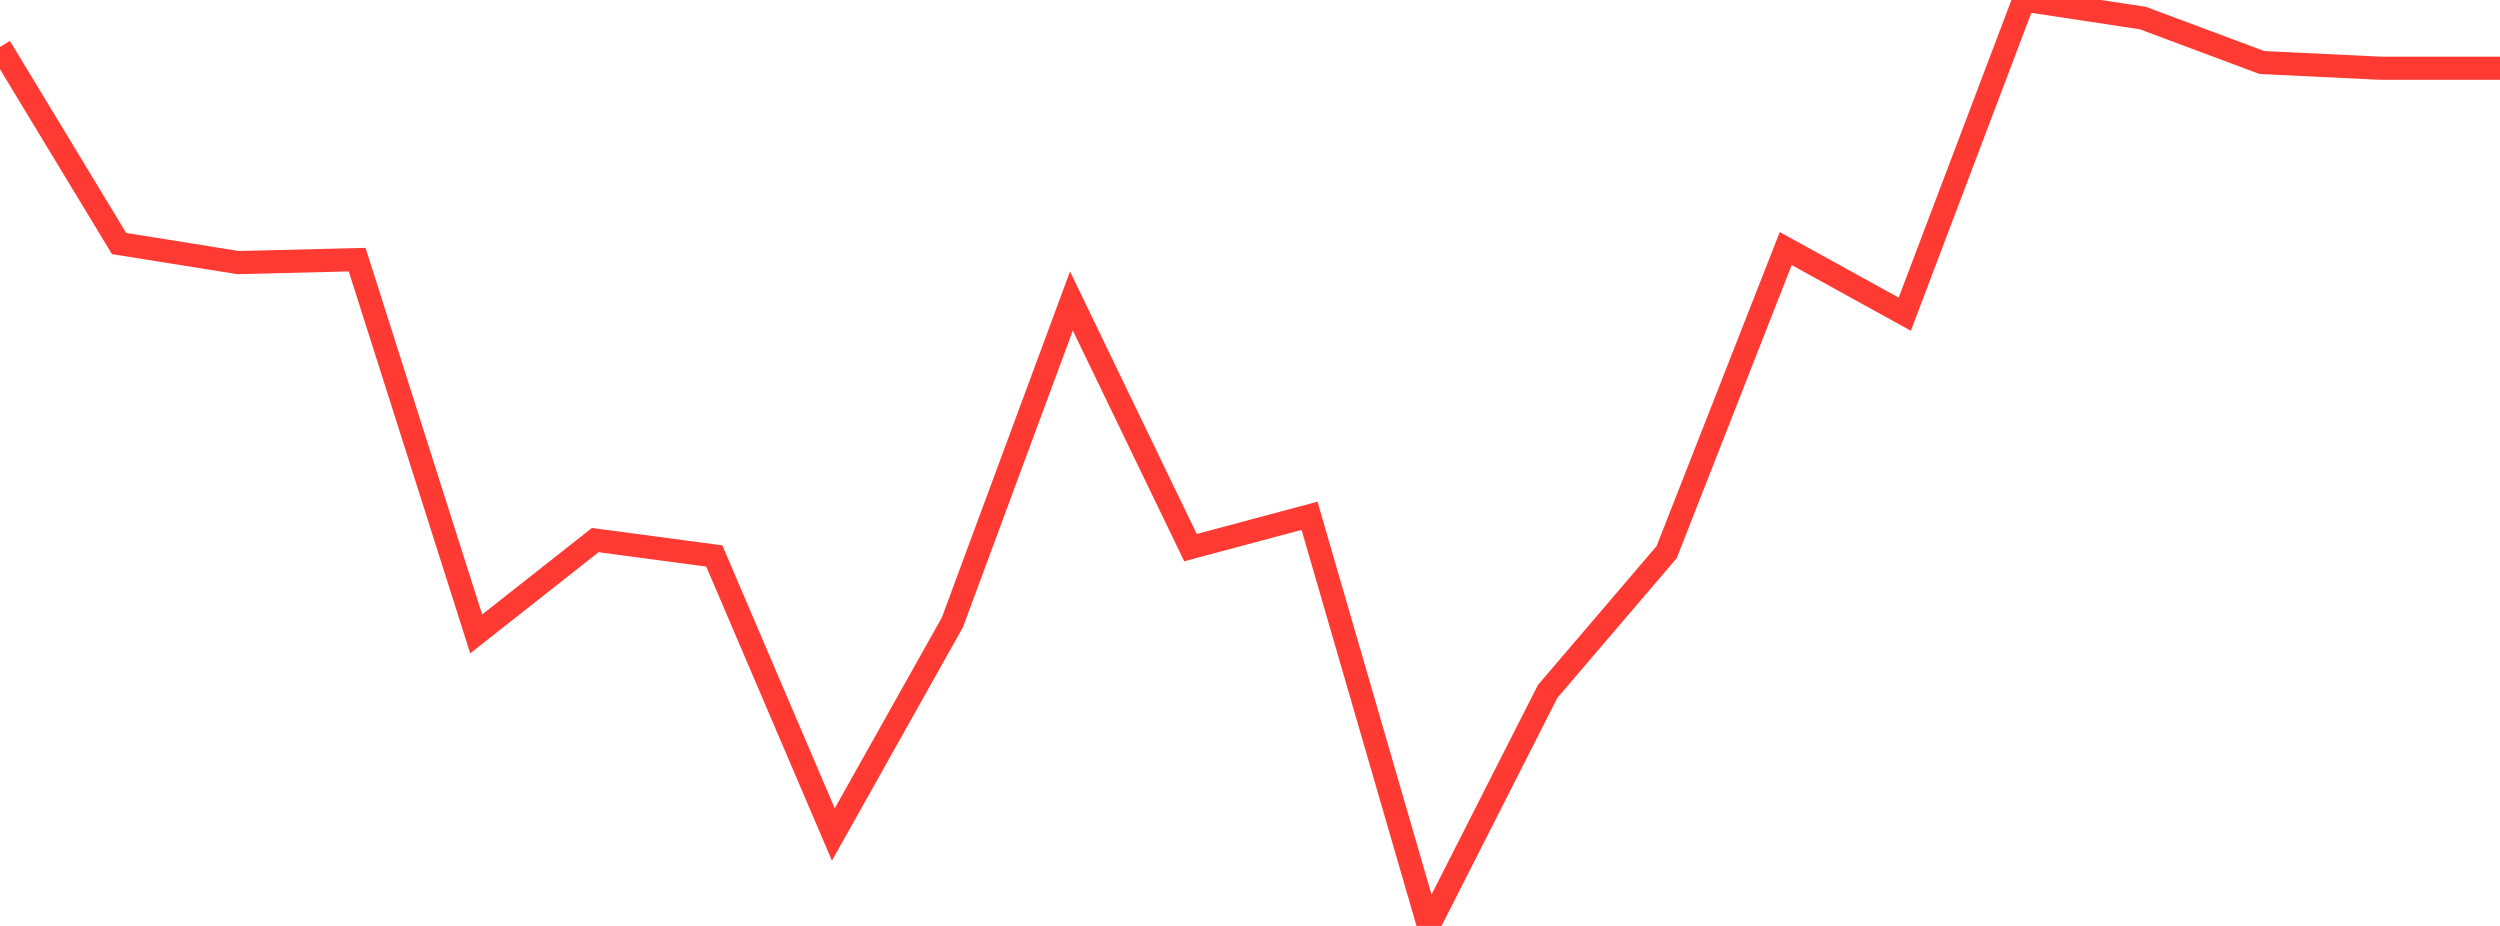 <?xml version="1.0" standalone="no"?>
<!DOCTYPE svg PUBLIC "-//W3C//DTD SVG 1.1//EN" "http://www.w3.org/Graphics/SVG/1.1/DTD/svg11.dtd">

<svg width="135" height="50" viewBox="0 0 135 50" preserveAspectRatio="none" 
  xmlns="http://www.w3.org/2000/svg"
  xmlns:xlink="http://www.w3.org/1999/xlink">


<polyline points="0.0, 2.533 6.429, 13.151 12.857, 14.18 19.286, 14.021 25.714, 34.231 32.143, 29.165 38.571, 30.022 45.0, 45.062 51.429, 33.608 57.857, 16.255 64.286, 29.572 70.714, 27.852 77.143, 50.0 83.571, 37.339 90.0, 29.813 96.429, 13.422 102.857, 16.966 109.286, 0.0 115.714, 0.975 122.143, 3.377 128.571, 3.686 135.0, 3.686" fill="none" stroke="#ff3a33" stroke-width="1.25"/>

</svg>